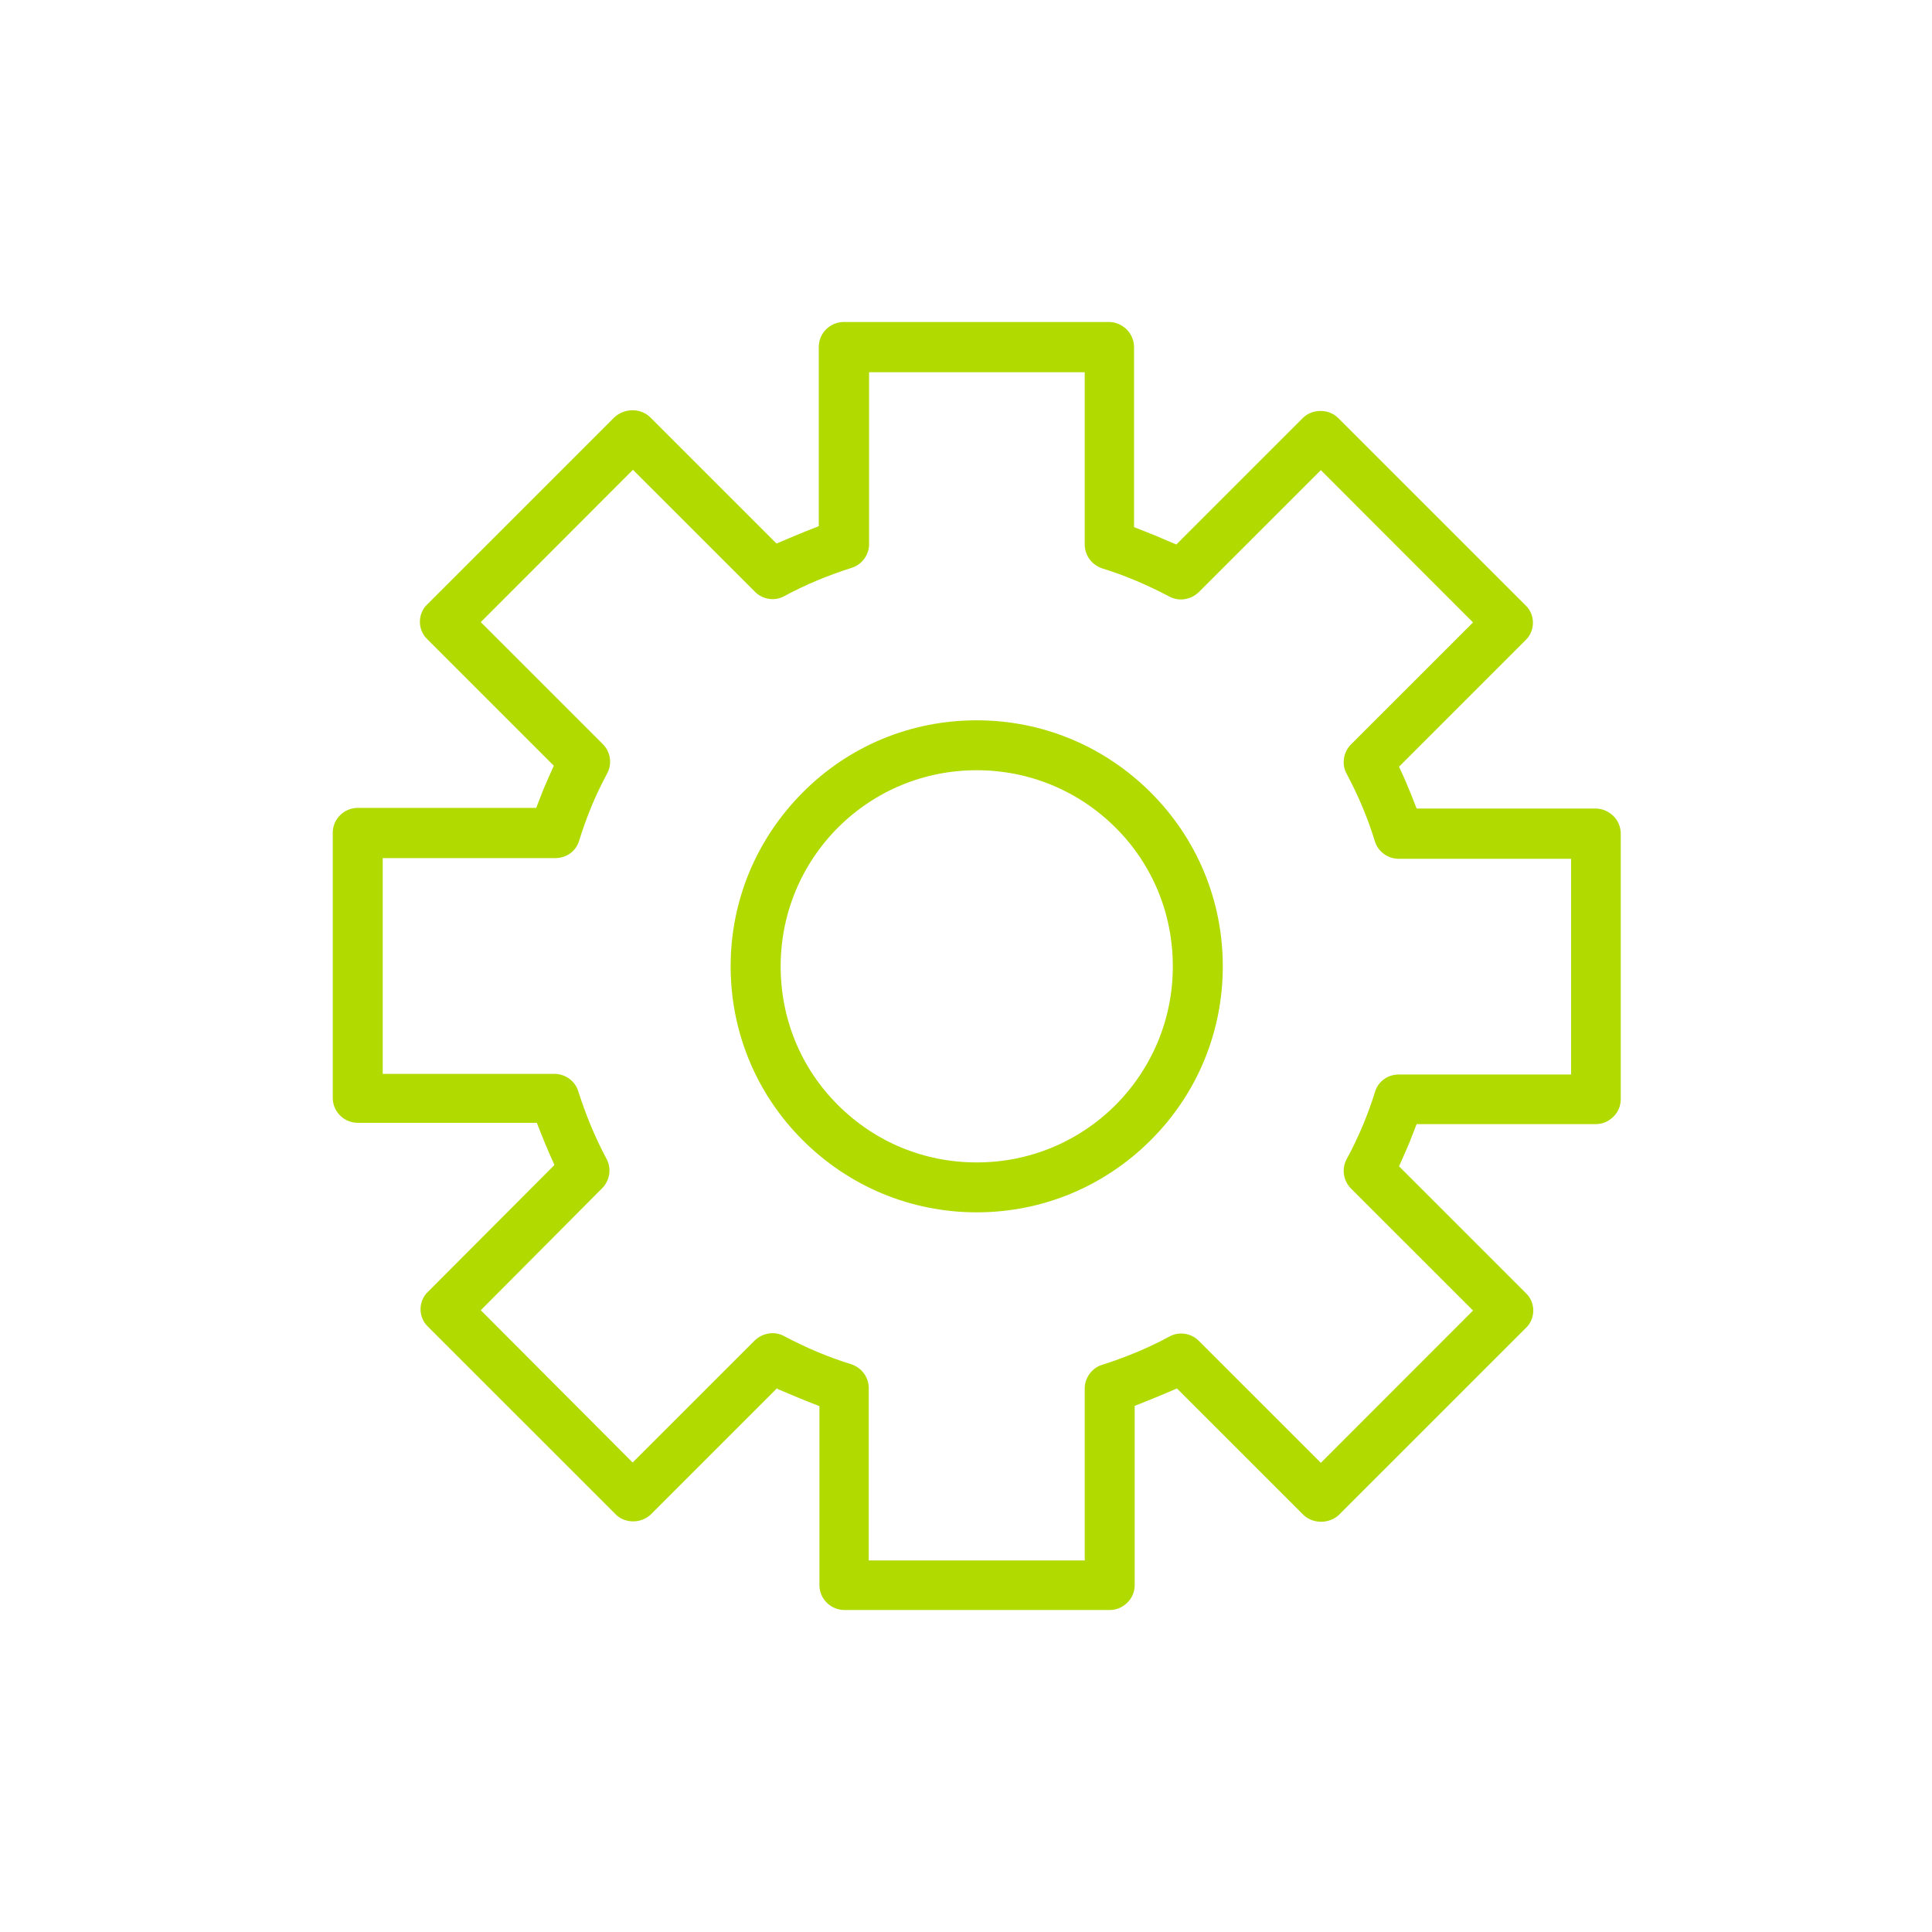 <svg width="60" height="60" viewBox="0 0 60 60" fill="none" xmlns="http://www.w3.org/2000/svg">
<path d="M30.333 22.37C28.293 22.37 26.373 23.16 24.93 24.61C23.487 26.06 22.691 27.97 22.691 30.01C22.691 32.05 23.487 33.97 24.93 35.41C26.373 36.85 28.293 37.65 30.333 37.65C32.373 37.65 34.293 36.85 35.736 35.41C37.179 33.97 37.975 32.05 37.975 30.01C37.975 27.97 37.179 26.05 35.736 24.61C34.293 23.17 32.373 22.37 30.333 22.37ZM30.333 36.1C28.701 36.1 27.179 35.47 26.025 34.32C24.87 33.17 24.244 31.64 24.244 30.01C24.244 28.38 24.881 26.85 26.025 25.7C27.179 24.55 28.711 23.92 30.333 23.92C31.955 23.92 33.487 24.55 34.642 25.7C35.796 26.85 36.423 28.38 36.423 30.01C36.423 31.64 35.786 33.17 34.642 34.32C33.487 35.47 31.955 36.1 30.333 36.1Z" fill="#B0DA00"/>
<path d="M24.134 43.13L24.513 43.29C24.692 43.37 24.881 43.44 25.07 43.52L25.448 43.67V49.23C25.448 49.65 25.796 50 26.224 50H34.463C34.672 50 34.861 49.92 35.01 49.77C35.159 49.63 35.239 49.43 35.239 49.22V43.66L35.617 43.51C35.806 43.43 35.995 43.36 36.174 43.28L36.552 43.12L40.483 47.05C40.781 47.33 41.269 47.33 41.577 47.05L47.388 41.24C47.538 41.1 47.617 40.9 47.617 40.7C47.617 40.5 47.538 40.3 47.388 40.16L43.448 36.22L43.617 35.84C43.697 35.66 43.776 35.48 43.846 35.29L43.995 34.91H49.557C49.766 34.91 49.955 34.83 50.105 34.68C50.254 34.54 50.334 34.34 50.334 34.13V25.89C50.334 25.69 50.254 25.49 50.105 25.34C49.955 25.2 49.766 25.11 49.557 25.11H43.995L43.846 24.73C43.766 24.54 43.697 24.36 43.617 24.18L43.448 23.81L47.378 19.88C47.528 19.74 47.607 19.54 47.607 19.34C47.607 19.14 47.528 18.94 47.378 18.8L41.557 12.98C41.269 12.69 40.751 12.69 40.463 12.98L36.532 16.91L36.154 16.75C35.975 16.67 35.786 16.59 35.597 16.52L35.219 16.37V10.78C35.219 10.58 35.139 10.38 34.99 10.23C34.841 10.09 34.652 10 34.443 10H26.204C25.776 10 25.428 10.35 25.428 10.77V16.34L25.05 16.49C24.861 16.57 24.672 16.64 24.493 16.72L24.115 16.88L20.184 12.95C19.886 12.67 19.398 12.67 19.08 12.96L13.269 18.77C13.12 18.91 13.04 19.11 13.04 19.31C13.04 19.51 13.12 19.71 13.269 19.85L17.199 23.78L17.03 24.16C16.95 24.34 16.871 24.52 16.801 24.71L16.652 25.09H11.11C10.682 25.09 10.334 25.44 10.334 25.86V34.1C10.334 34.52 10.682 34.87 11.11 34.87H16.672L16.821 35.25C16.901 35.44 16.97 35.62 17.05 35.8L17.219 36.18L13.289 40.12C13.139 40.26 13.06 40.46 13.06 40.66C13.06 40.86 13.139 41.05 13.279 41.19L19.12 47.03C19.408 47.32 19.916 47.32 20.214 47.03L24.144 43.1L24.134 43.13ZM33.677 48.46H26.98V43.11C26.98 42.77 26.761 42.48 26.443 42.37C25.727 42.15 25.02 41.85 24.363 41.5C24.065 41.33 23.687 41.39 23.438 41.63L19.647 45.42L14.931 40.69L18.702 36.9C18.941 36.66 19 36.28 18.831 35.98C18.473 35.31 18.184 34.6 17.955 33.88C17.856 33.57 17.557 33.35 17.219 33.35H11.886V26.65H17.239C17.587 26.65 17.886 26.44 17.985 26.11C18.204 25.4 18.493 24.69 18.851 24.03C19.02 23.72 18.96 23.35 18.722 23.11L14.931 19.32L19.657 14.59L23.448 18.38C23.687 18.62 24.065 18.68 24.363 18.51C25.03 18.15 25.736 17.86 26.463 17.63C26.771 17.53 26.99 17.23 26.99 16.9V11.56H33.687V16.91C33.687 17.25 33.906 17.54 34.224 17.65C34.941 17.87 35.637 18.17 36.304 18.52C36.602 18.69 36.98 18.63 37.229 18.39L41.02 14.6L45.746 19.33L41.955 23.12C41.717 23.36 41.657 23.74 41.826 24.04C42.184 24.71 42.483 25.42 42.702 26.14C42.801 26.45 43.1 26.67 43.438 26.67H48.791V33.37H43.438C43.1 33.37 42.801 33.58 42.702 33.91C42.483 34.62 42.184 35.33 41.826 35.99C41.657 36.29 41.717 36.67 41.955 36.91L45.746 40.7L41.02 45.43L37.229 41.64C36.99 41.4 36.612 41.34 36.314 41.51C35.647 41.87 34.941 42.16 34.214 42.39C33.906 42.49 33.687 42.79 33.687 43.12V48.47L33.677 48.46Z" fill="#B0DA00"/>
</svg>
